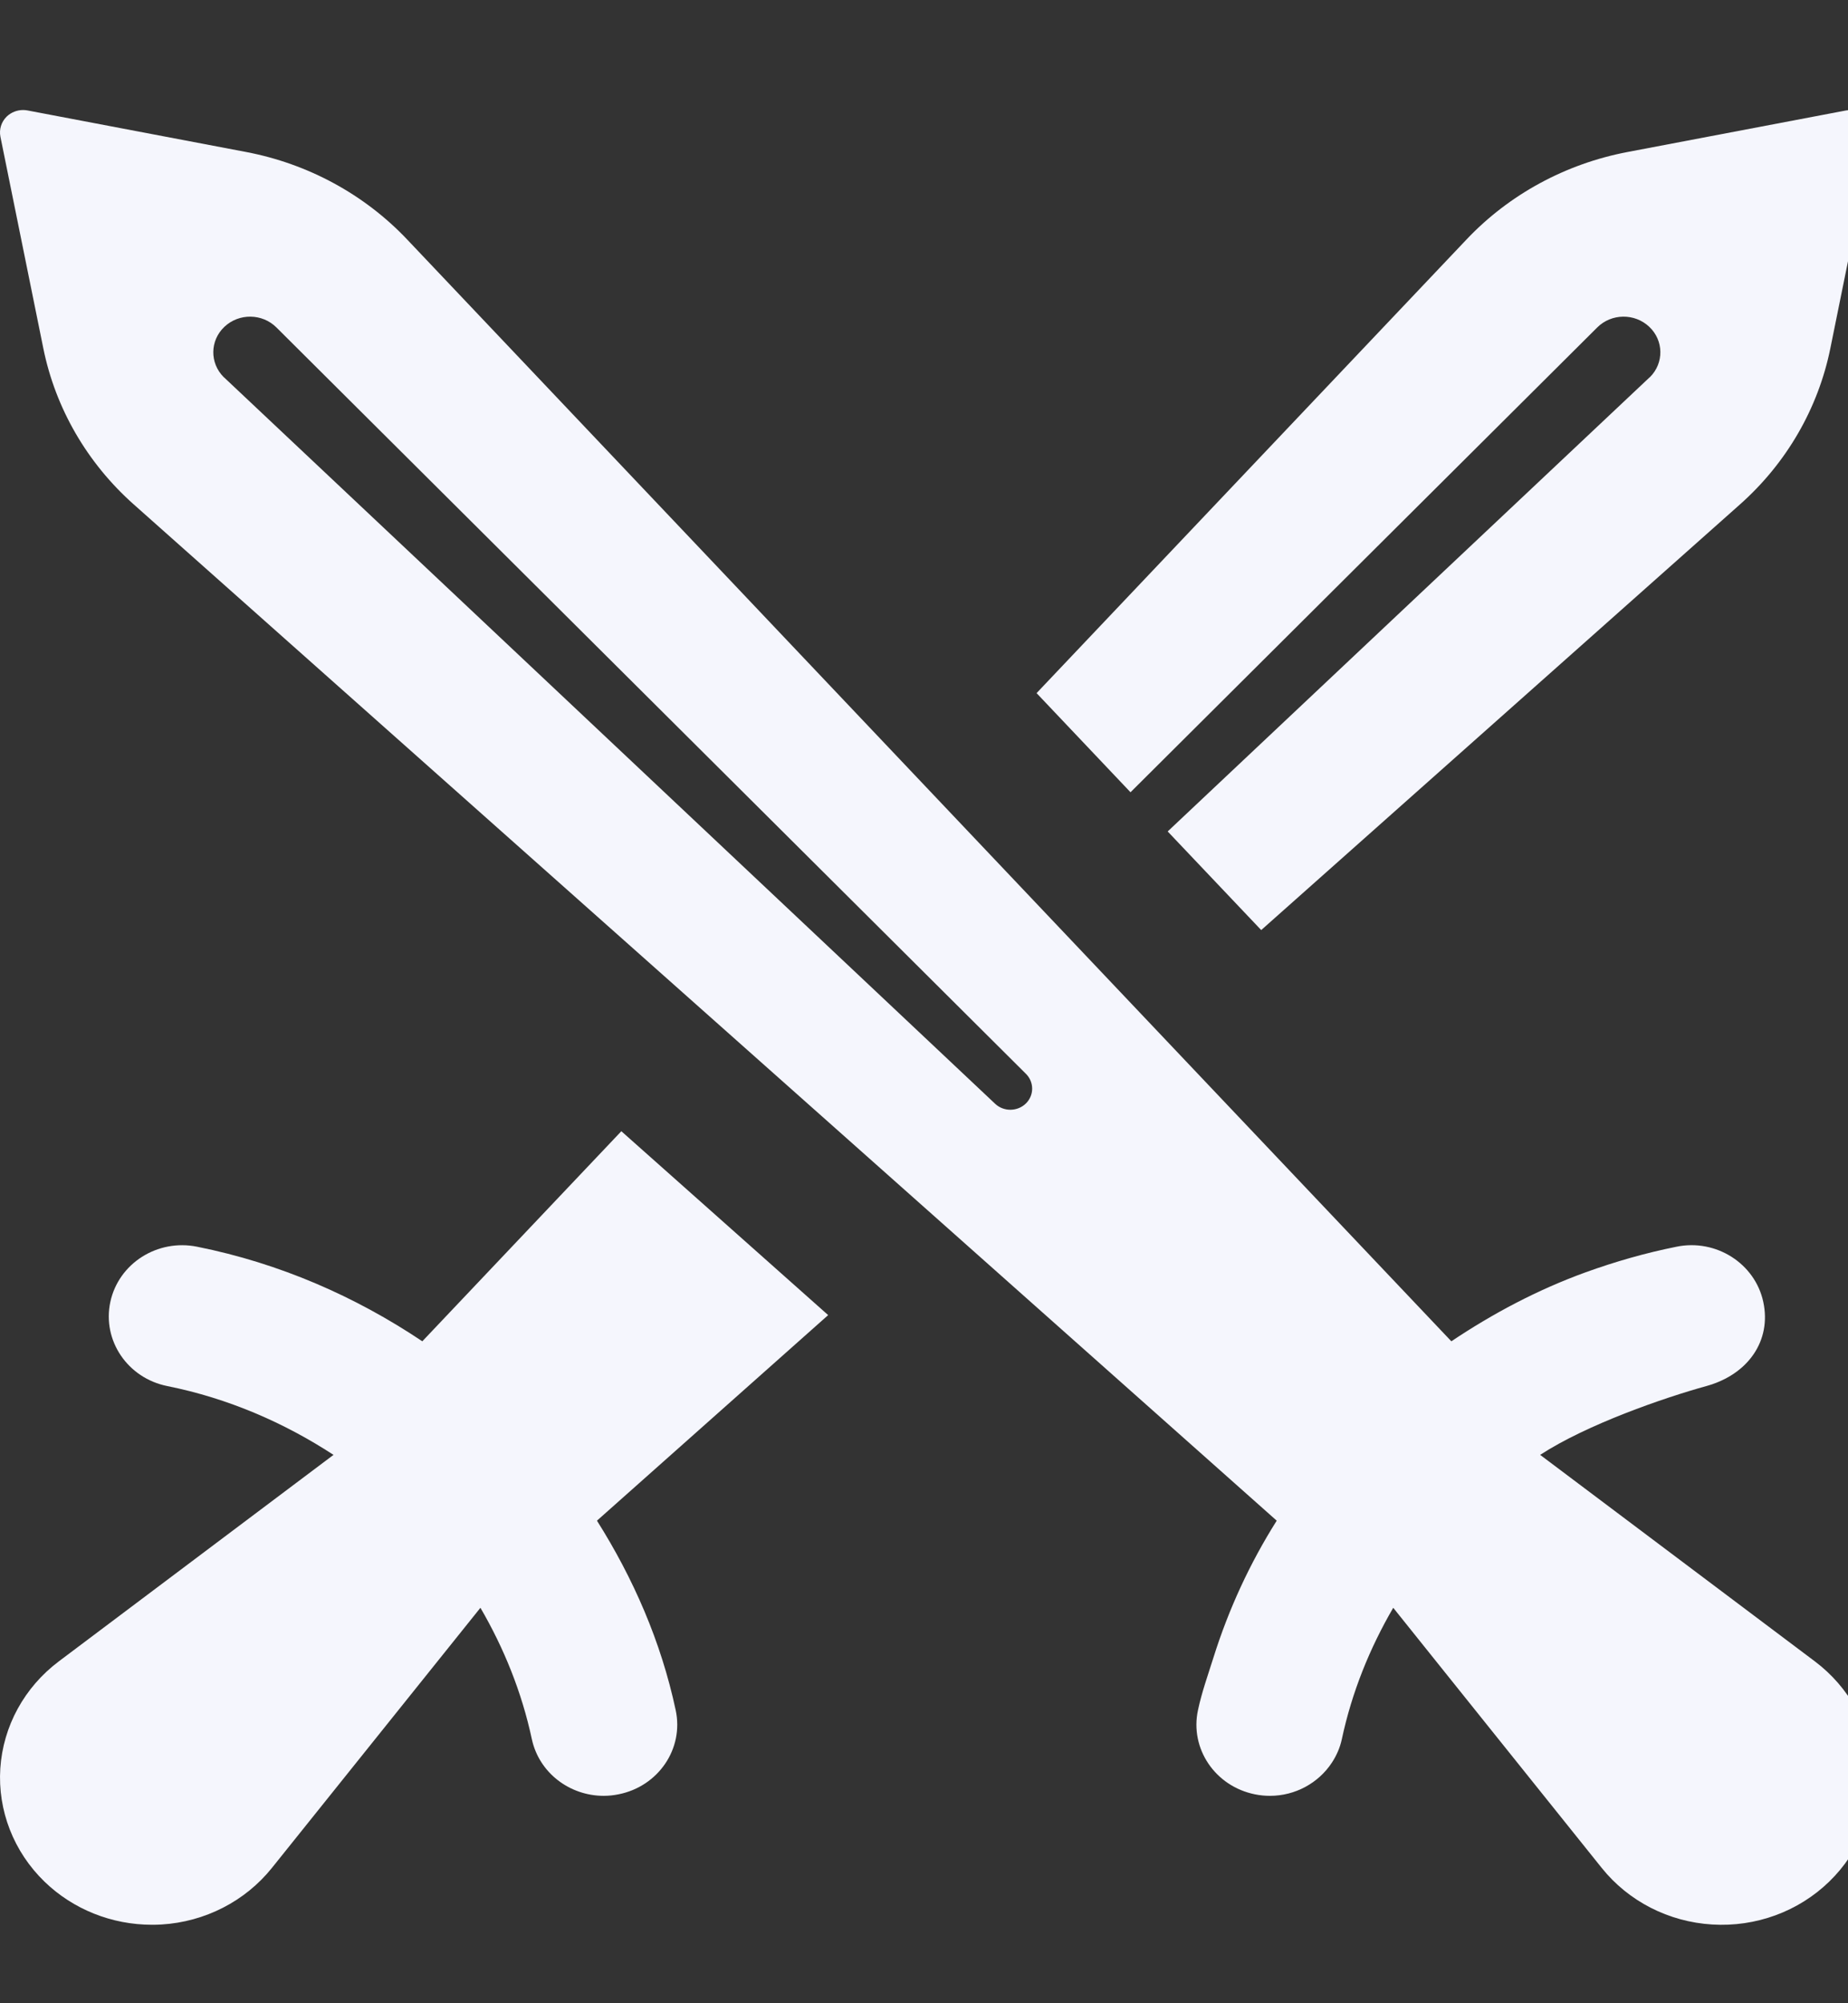 <svg width="36" height="39" viewBox="0 0 36 39" fill="none" xmlns="http://www.w3.org/2000/svg">
<rect x="0" y="0" width="36" height="39" fill="#333333" stroke="none"/>
<g clip-path="url(#clip0_10_16430)">
<path d="M31.115 6.375C31.391 6.1 31.844 6.094 32.128 6.362C32.411 6.628 32.418 7.067 32.142 7.342C32.138 7.345 32.132 7.351 32.127 7.354L22.747 16.187L24.569 18.107L33.897 9.819C34.803 9.015 35.419 7.95 35.656 6.782L36.492 2.661C36.52 2.518 36.474 2.372 36.369 2.27C36.262 2.167 36.111 2.123 35.964 2.15L31.707 2.959C30.5 3.188 29.4 3.785 28.569 4.662L20.193 13.494L22.023 15.424L31.115 6.375Z" fill="#F5F6FD"/>
<path d="M12.104 22.023L8.227 26.113C6.926 25.242 5.451 24.594 3.841 24.272C3.066 24.115 2.31 24.597 2.149 25.348C1.989 26.097 2.486 26.831 3.261 26.985C4.445 27.223 5.531 27.695 6.497 28.324L1.146 32.344C0.474 32.849 0.06 33.607 0.006 34.428C-0.047 35.248 0.267 36.052 0.867 36.633C1.424 37.172 2.177 37.472 2.96 37.472C3.021 37.472 3.083 37.471 3.145 37.467C3.993 37.416 4.777 37.014 5.298 36.364L9.359 31.301C9.817 32.087 10.164 32.942 10.36 33.856C10.5 34.511 11.095 34.962 11.76 34.962C11.857 34.962 11.954 34.952 12.052 34.932C12.826 34.777 13.324 34.044 13.163 33.295C12.878 31.959 12.336 30.726 11.629 29.605L16.133 25.603L12.104 22.023Z" fill="#F5F6FD"/>
<path d="M35.354 32.344L31.237 29.251L30.003 28.324C30.913 27.731 32.419 27.211 33.239 26.985C34.059 26.759 34.511 26.097 34.35 25.348C34.19 24.597 33.427 24.113 32.658 24.272C32.049 24.394 31.459 24.564 30.888 24.77C29.951 25.11 29.081 25.572 28.273 26.113L7.931 4.662C7.1 3.785 6 3.188 4.794 2.959L0.535 2.15C0.507 2.145 0.478 2.142 0.449 2.142C0.331 2.142 0.217 2.187 0.131 2.269C0.026 2.372 -0.02 2.518 0.008 2.661L0.844 6.782C1.081 7.95 1.698 9.014 2.604 9.819L24.871 29.605C24.349 30.432 23.936 31.324 23.638 32.272C23.532 32.61 23.411 32.944 23.337 33.295C23.176 34.044 23.673 34.778 24.448 34.933C24.546 34.953 24.643 34.962 24.74 34.962C25.232 34.962 25.683 34.713 25.943 34.32C26.034 34.182 26.104 34.027 26.14 33.857C26.336 32.942 26.683 32.087 27.141 31.301L28.005 32.379L31.202 36.365C31.723 37.015 32.507 37.416 33.355 37.467C34.202 37.519 35.032 37.216 35.633 36.633C36.233 36.052 36.547 35.249 36.494 34.428C36.44 33.608 36.026 32.849 35.354 32.344ZM19.987 21.481C19.823 21.643 19.554 21.647 19.386 21.489L4.372 7.354C4.368 7.351 4.362 7.345 4.358 7.342C4.082 7.067 4.089 6.628 4.372 6.362C4.656 6.094 5.109 6.1 5.385 6.375L19.987 20.907C20.146 21.066 20.148 21.32 19.987 21.481Z" fill="#F5F6FD"/>
</g>
<defs>
<clipPath id="clip0_10_16430">
<rect width="36" height="39" fill="white"/>
</clipPath>
</defs>
</svg>
